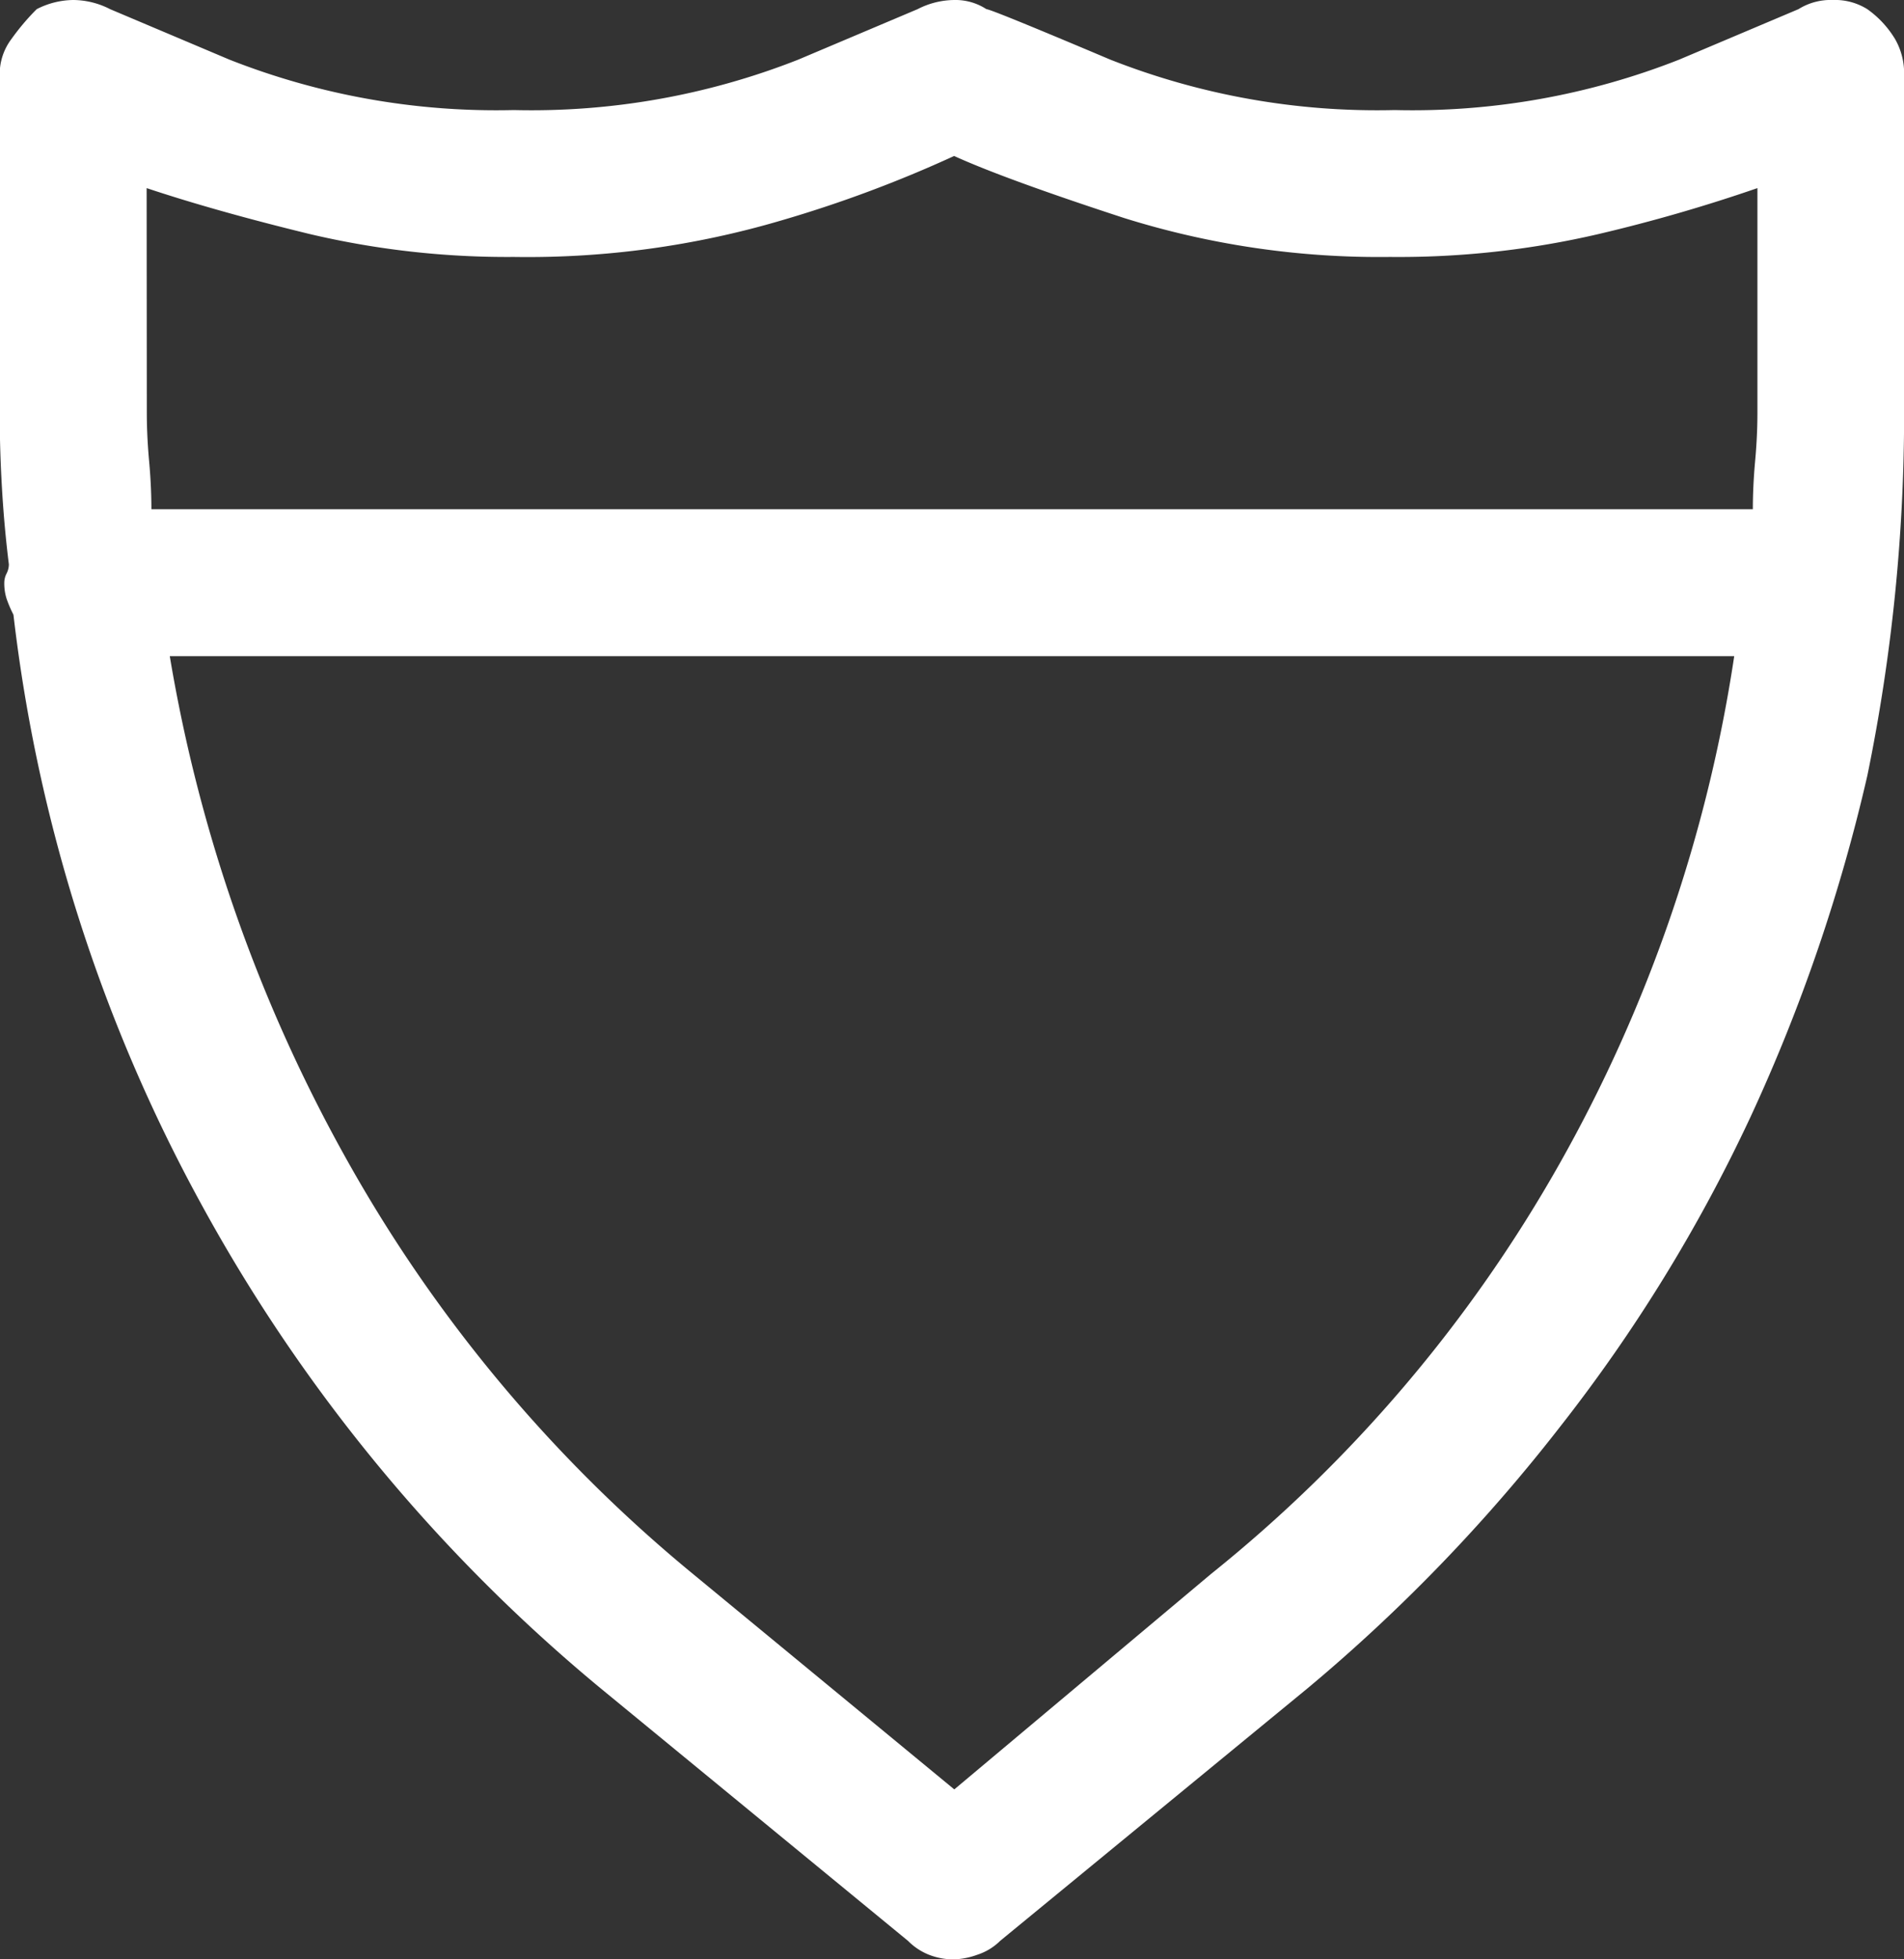 <svg xmlns="http://www.w3.org/2000/svg" width="32.422" height="33.359" viewBox="0 0 32.422 33.359">
  <rect x="0" y="0" width="32.422" height="33.359" fill="#333333" stroke="none"/>
  <path id="Path_1794" data-name="Path 1794" d="M15.313-33.828a1.034,1.034,0,0,0-.586-.156,1.034,1.034,0,0,0-.586.156l-2.031.859a12.389,12.389,0,0,1-4.844.859,12.389,12.389,0,0,1-4.844-.859Q.391-33.828.313-33.828a.963.963,0,0,0-.547-.156,1.387,1.387,0,0,0-.625.156l-2.031.859a12.389,12.389,0,0,1-4.844.859,12.389,12.389,0,0,1-4.844-.859l-2.031-.859a1.387,1.387,0,0,0-.625-.156,1.387,1.387,0,0,0-.625.156,4.026,4.026,0,0,0-.43.508.989.989,0,0,0-.2.586v5.781q0,.625.039,1.289t.117,1.289a.347.347,0,0,1-.039.156.347.347,0,0,0-.039.156.866.866,0,0,0,.039.273,2.143,2.143,0,0,0,.117.273,27.487,27.487,0,0,0,3.2,10.039,28.28,28.28,0,0,0,6.8,8.242l5.234,4.3A1.041,1.041,0,0,0-.664-.7a1.147,1.147,0,0,0,.43.078A1.285,1.285,0,0,0,.156-.7.981.981,0,0,0,.547-.937l5.234-4.3a28.883,28.883,0,0,0,4.3-4.453,27.114,27.114,0,0,0,3.242-5.273,29.512,29.512,0,0,0,1.992-5.82,30.635,30.635,0,0,0,.625-6.172v-5.781a1.162,1.162,0,0,0-.156-.586A1.7,1.7,0,0,0,15.313-33.828Zm-29.3,3.047q1.172.391,2.773.781a14.652,14.652,0,0,0,3.477.391,15.273,15.273,0,0,0,4.57-.625,21.4,21.4,0,0,0,2.93-1.094q.859.391,2.891,1.055a14.532,14.532,0,0,0,4.531.664A15.012,15.012,0,0,0,10.742-30a27.66,27.66,0,0,0,2.7-.781v3.828q0,.391-.039.82t-.039.82H-13.906q0-.391-.039-.82t-.039-.82ZM4.141-7.187-.234-3.516-4.687-7.187a24.756,24.756,0,0,1-5.859-6.992,26.475,26.475,0,0,1-3.047-8.633H13.047a25.188,25.188,0,0,1-2.969,8.633A24.2,24.2,0,0,1,4.141-7.187Z" transform="translate(16.484 33.984)" fill="#fff"/>
</svg>
